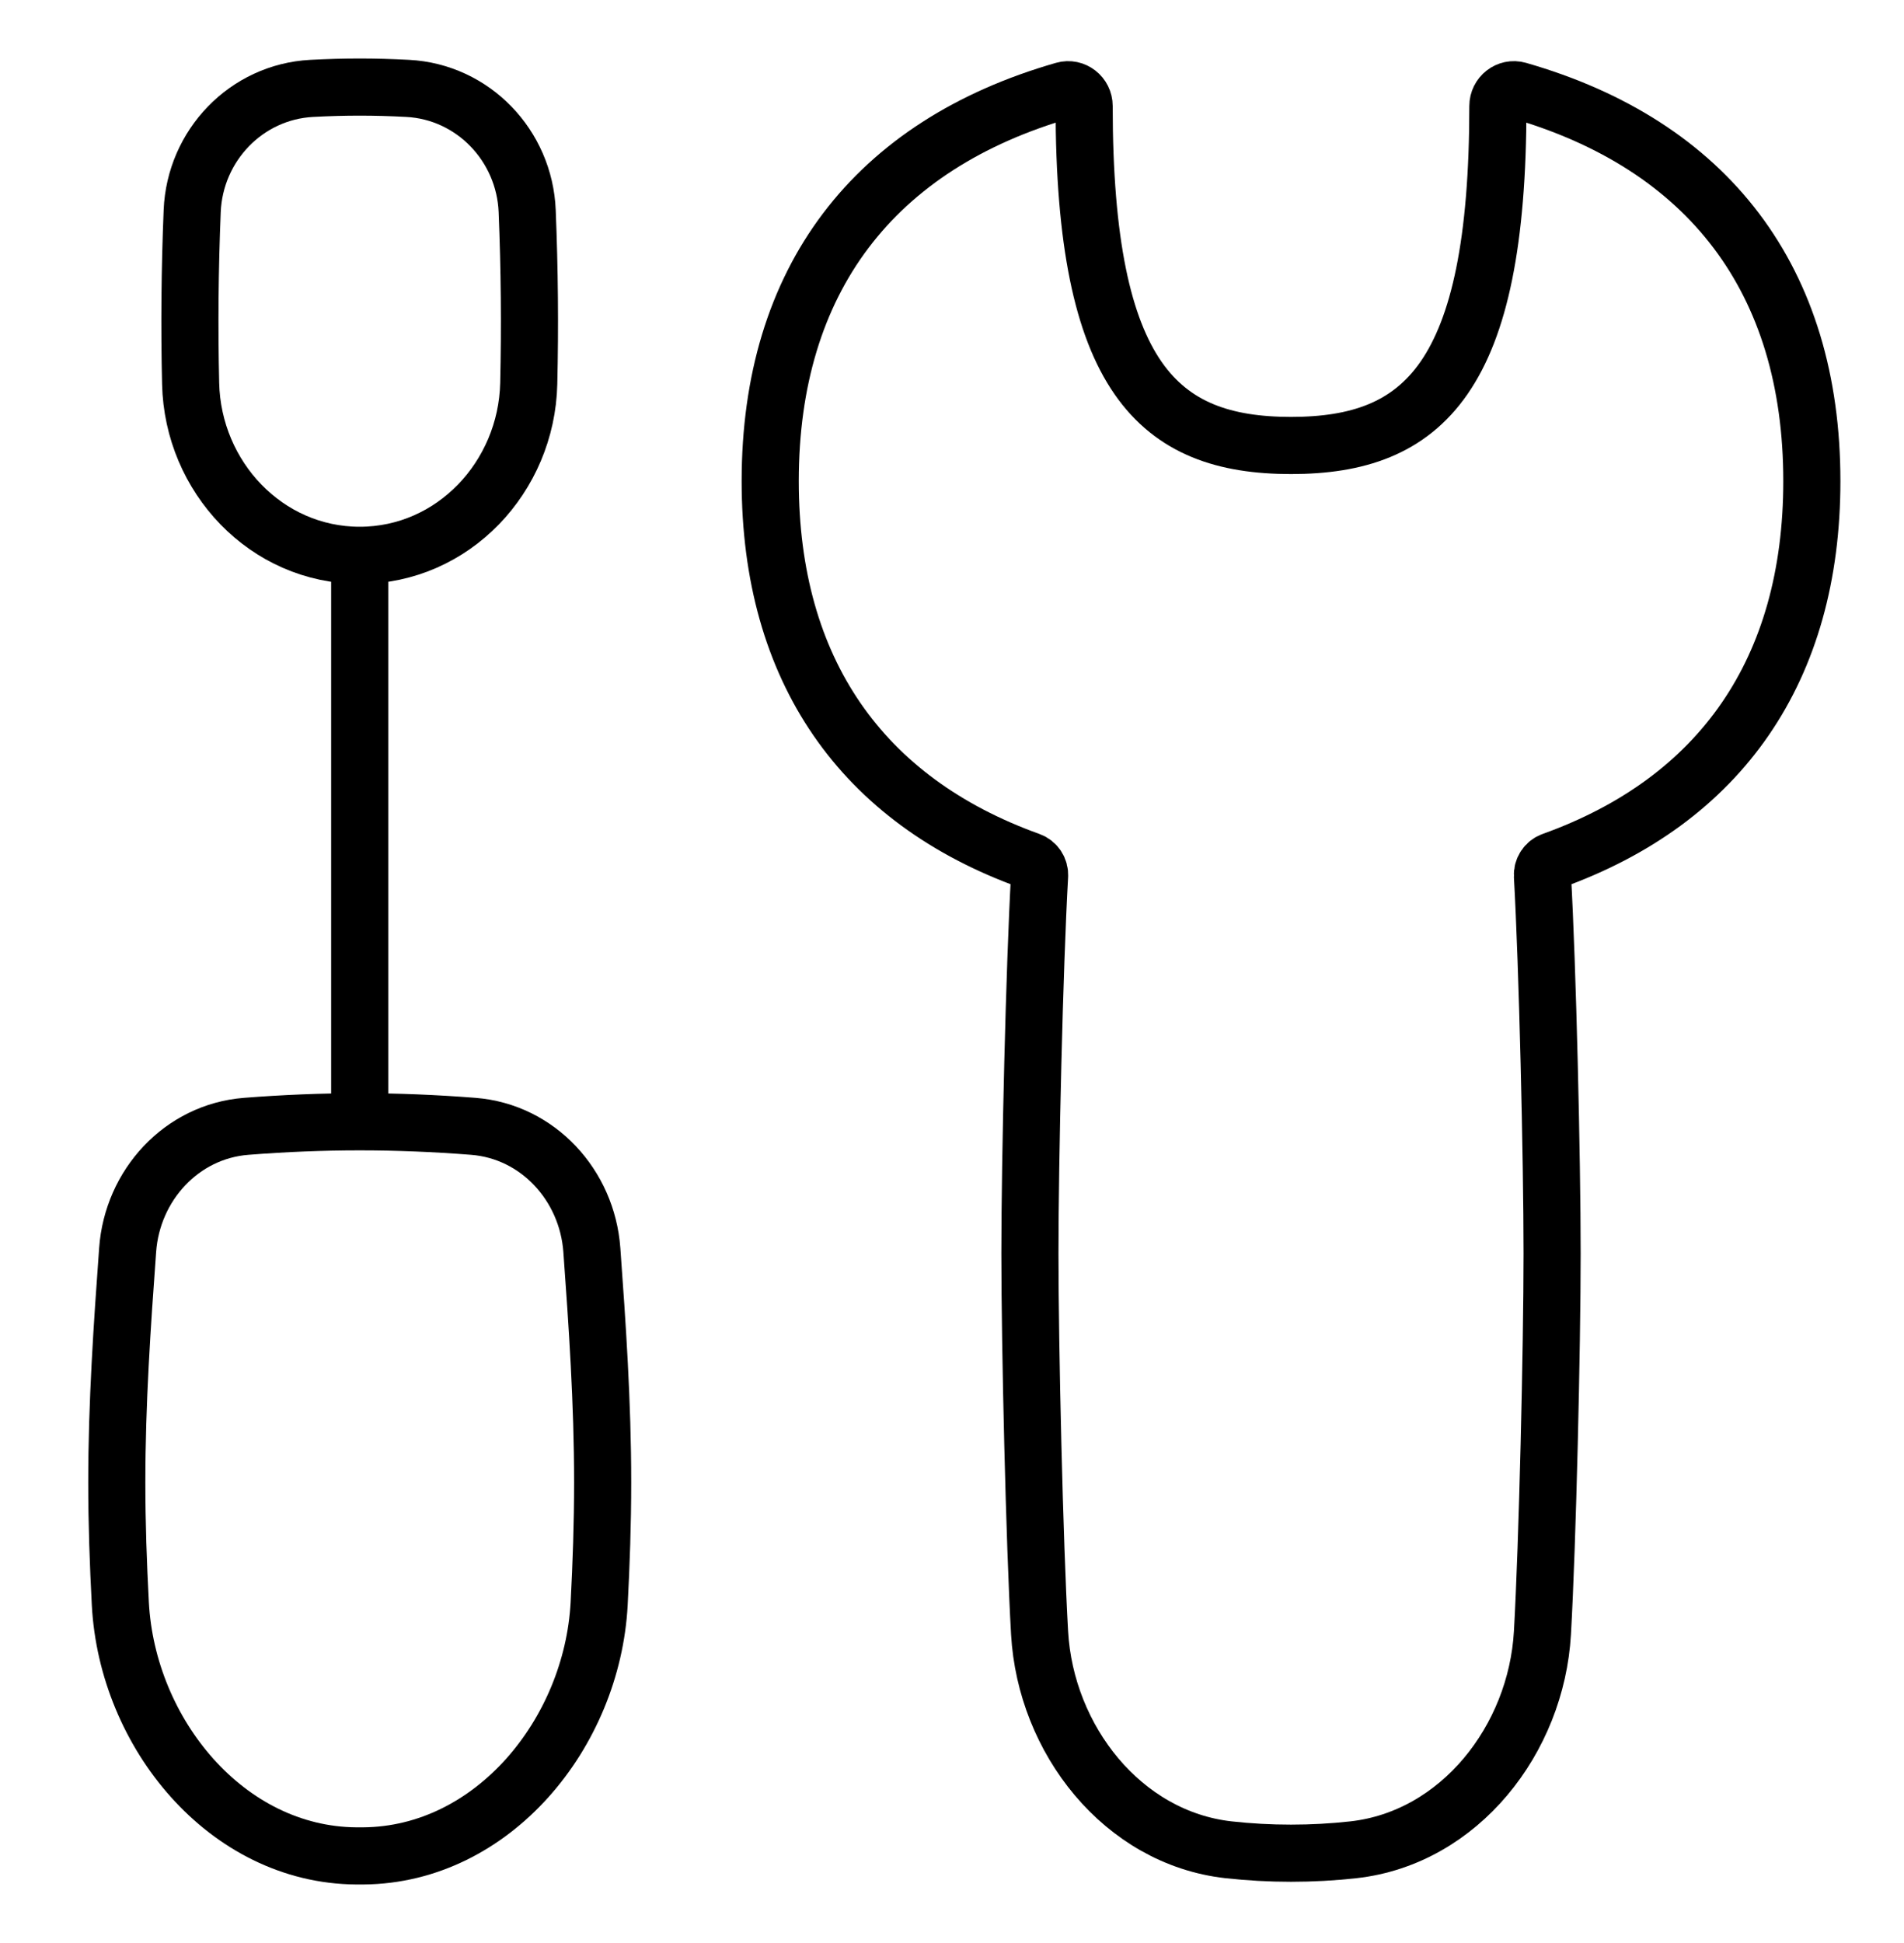 <svg width="50" height="51" viewBox="0 0 50 51" fill="none" xmlns="http://www.w3.org/2000/svg">
<path d="M3.16 42.094C3.341 45.495 5.948 48.688 9.353 48.714C9.385 48.714 9.416 48.714 9.447 48.714C9.478 48.714 9.509 48.714 9.54 48.714C12.946 48.688 15.553 45.495 15.734 42.094C15.789 41.047 15.826 39.986 15.826 38.912C15.826 36.823 15.686 34.782 15.542 32.807C15.418 31.109 14.127 29.697 12.429 29.564C10.398 29.405 8.496 29.405 6.465 29.564C4.767 29.697 3.475 31.109 3.352 32.807C3.208 34.782 3.067 36.823 3.067 38.912C3.067 39.986 3.105 41.047 3.16 42.094Z" stroke="black" stroke-width="1.5" stroke-linecap="round" stroke-linejoin="round"/>
<path d="M5.006 10.07C5.063 12.521 6.993 14.576 9.446 14.576C11.898 14.576 13.828 12.521 13.885 10.07C13.92 8.559 13.906 7.066 13.844 5.541C13.774 3.821 12.425 2.41 10.705 2.32C9.83 2.274 9.061 2.274 8.186 2.32C6.466 2.41 5.117 3.82 5.047 5.541C4.985 7.065 4.971 8.559 5.006 10.07Z" stroke="black" stroke-width="1.5" stroke-linecap="round" stroke-linejoin="round"/>
<path d="M9.446 28.971V14.671" stroke="black" stroke-width="1.5" stroke-linecap="round" stroke-linejoin="round"/>
<path d="M28.47 2.784C28.47 9.927 30.426 11.693 33.903 11.693C37.379 11.693 39.335 9.927 39.335 2.784C39.335 2.503 39.599 2.294 39.869 2.371C44.858 3.802 47.58 7.345 47.58 12.627C47.58 17.585 45.182 21.011 40.762 22.596C40.599 22.654 40.495 22.816 40.505 22.988C40.639 25.335 40.759 30.43 40.759 32.895C40.759 35.359 40.639 40.512 40.505 42.86C40.346 45.656 38.328 48.241 35.544 48.553C34.466 48.673 33.339 48.673 32.261 48.553C29.477 48.241 27.459 45.656 27.3 42.86C27.166 40.512 27.046 35.359 27.046 32.895C27.046 30.43 27.166 25.335 27.3 22.988C27.31 22.816 27.206 22.654 27.043 22.596C22.624 21.011 20.226 17.585 20.226 12.627C20.226 7.345 22.947 3.802 27.936 2.371C28.206 2.294 28.47 2.503 28.47 2.784Z" stroke="black" stroke-width="1.5" stroke-linecap="round" stroke-linejoin="round"/>
</svg>
